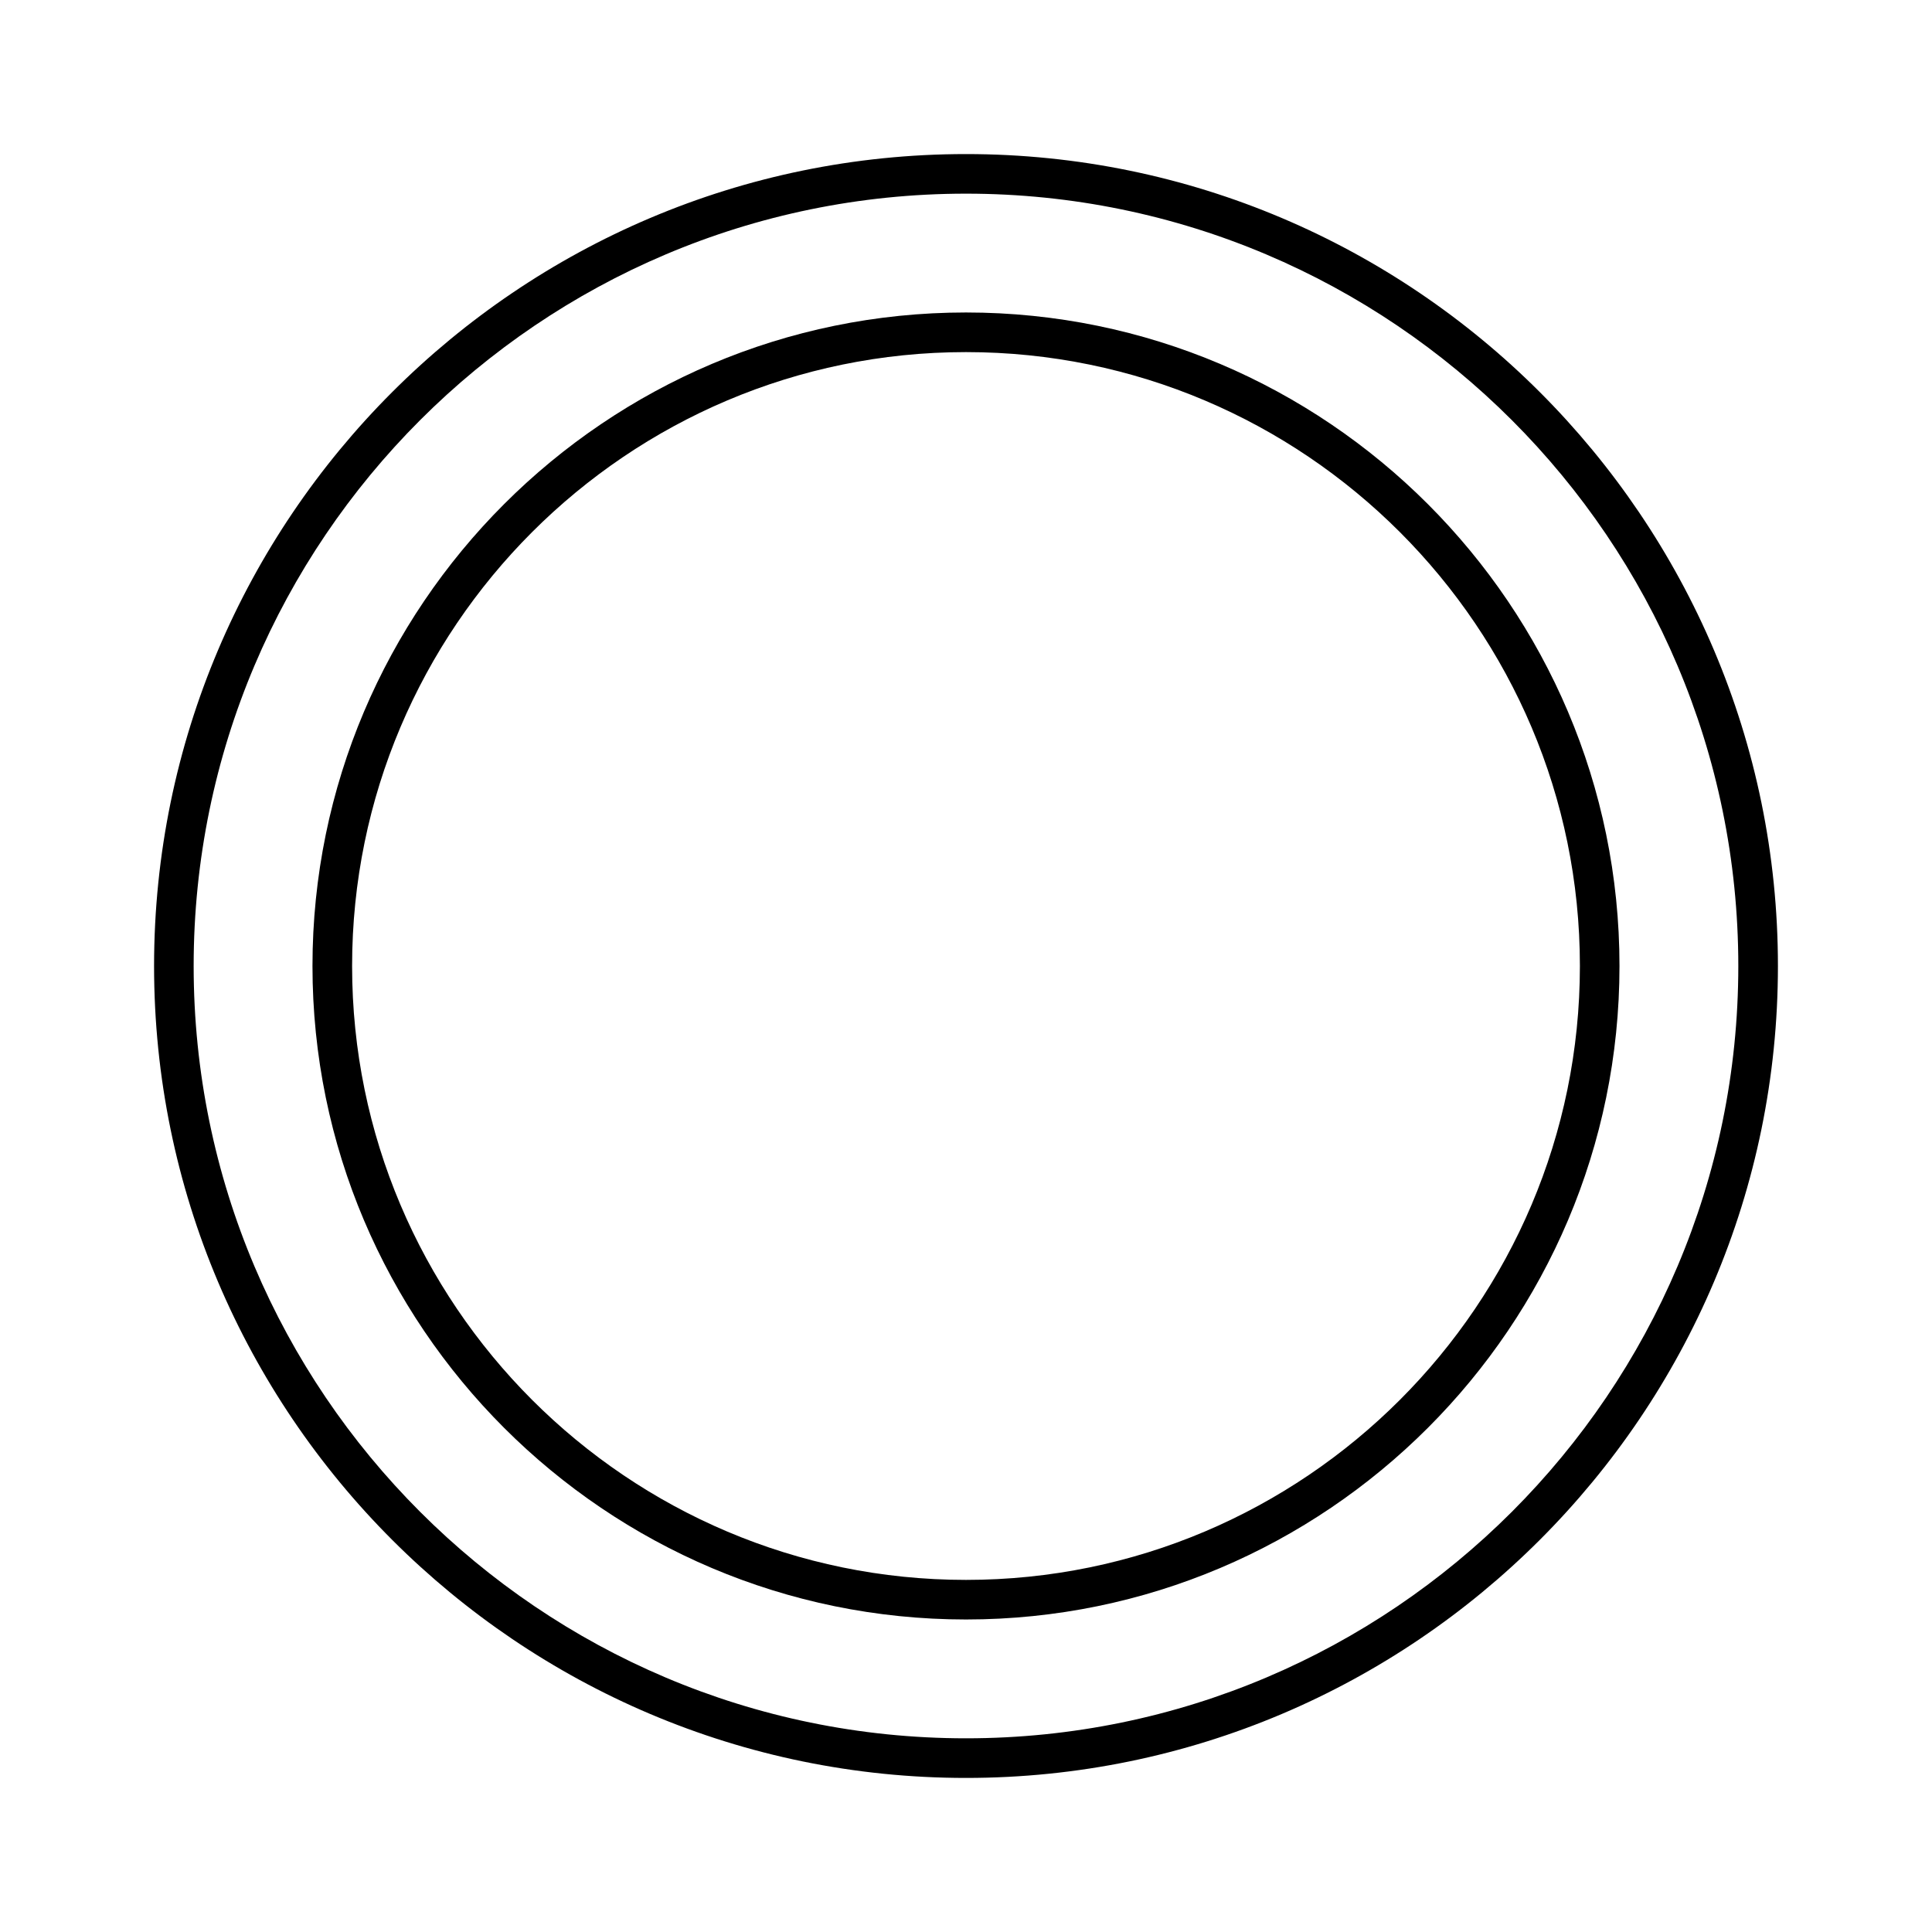 <?xml version="1.0" encoding="UTF-8"?>
<!-- Uploaded to: ICON Repo, www.svgrepo.com, Generator: ICON Repo Mixer Tools -->
<svg fill="#000000" width="800px" height="800px" version="1.1" viewBox="144 144 512 512" xmlns="http://www.w3.org/2000/svg">
 <g>
  <path d="m400 184.83c-118.65 0-215.17 96.523-215.17 215.17 0 118.64 96.523 215.17 215.17 215.17 118.64 0 215.17-96.523 215.17-215.17 0-118.65-96.523-215.17-215.17-215.17zm0 419.84c-112.86 0-204.68-91.82-204.68-204.67 0-112.86 91.82-204.68 204.68-204.68 112.85 0 204.67 91.82 204.67 204.68 0 112.85-91.82 204.67-204.67 204.67z"/>
  <path d="m400 226.81c-95.496 0-173.19 77.691-173.19 173.19 0 95.492 77.691 173.18 173.19 173.18 95.492 0 173.18-77.691 173.18-173.18 0-95.496-77.691-173.19-173.18-173.19zm0 335.88c-89.711 0-162.69-72.98-162.69-162.69-0.004-89.711 72.977-162.69 162.69-162.69 89.707 0 162.69 72.98 162.69 162.69 0 89.707-72.98 162.69-162.69 162.69z"/>
 </g>
</svg>